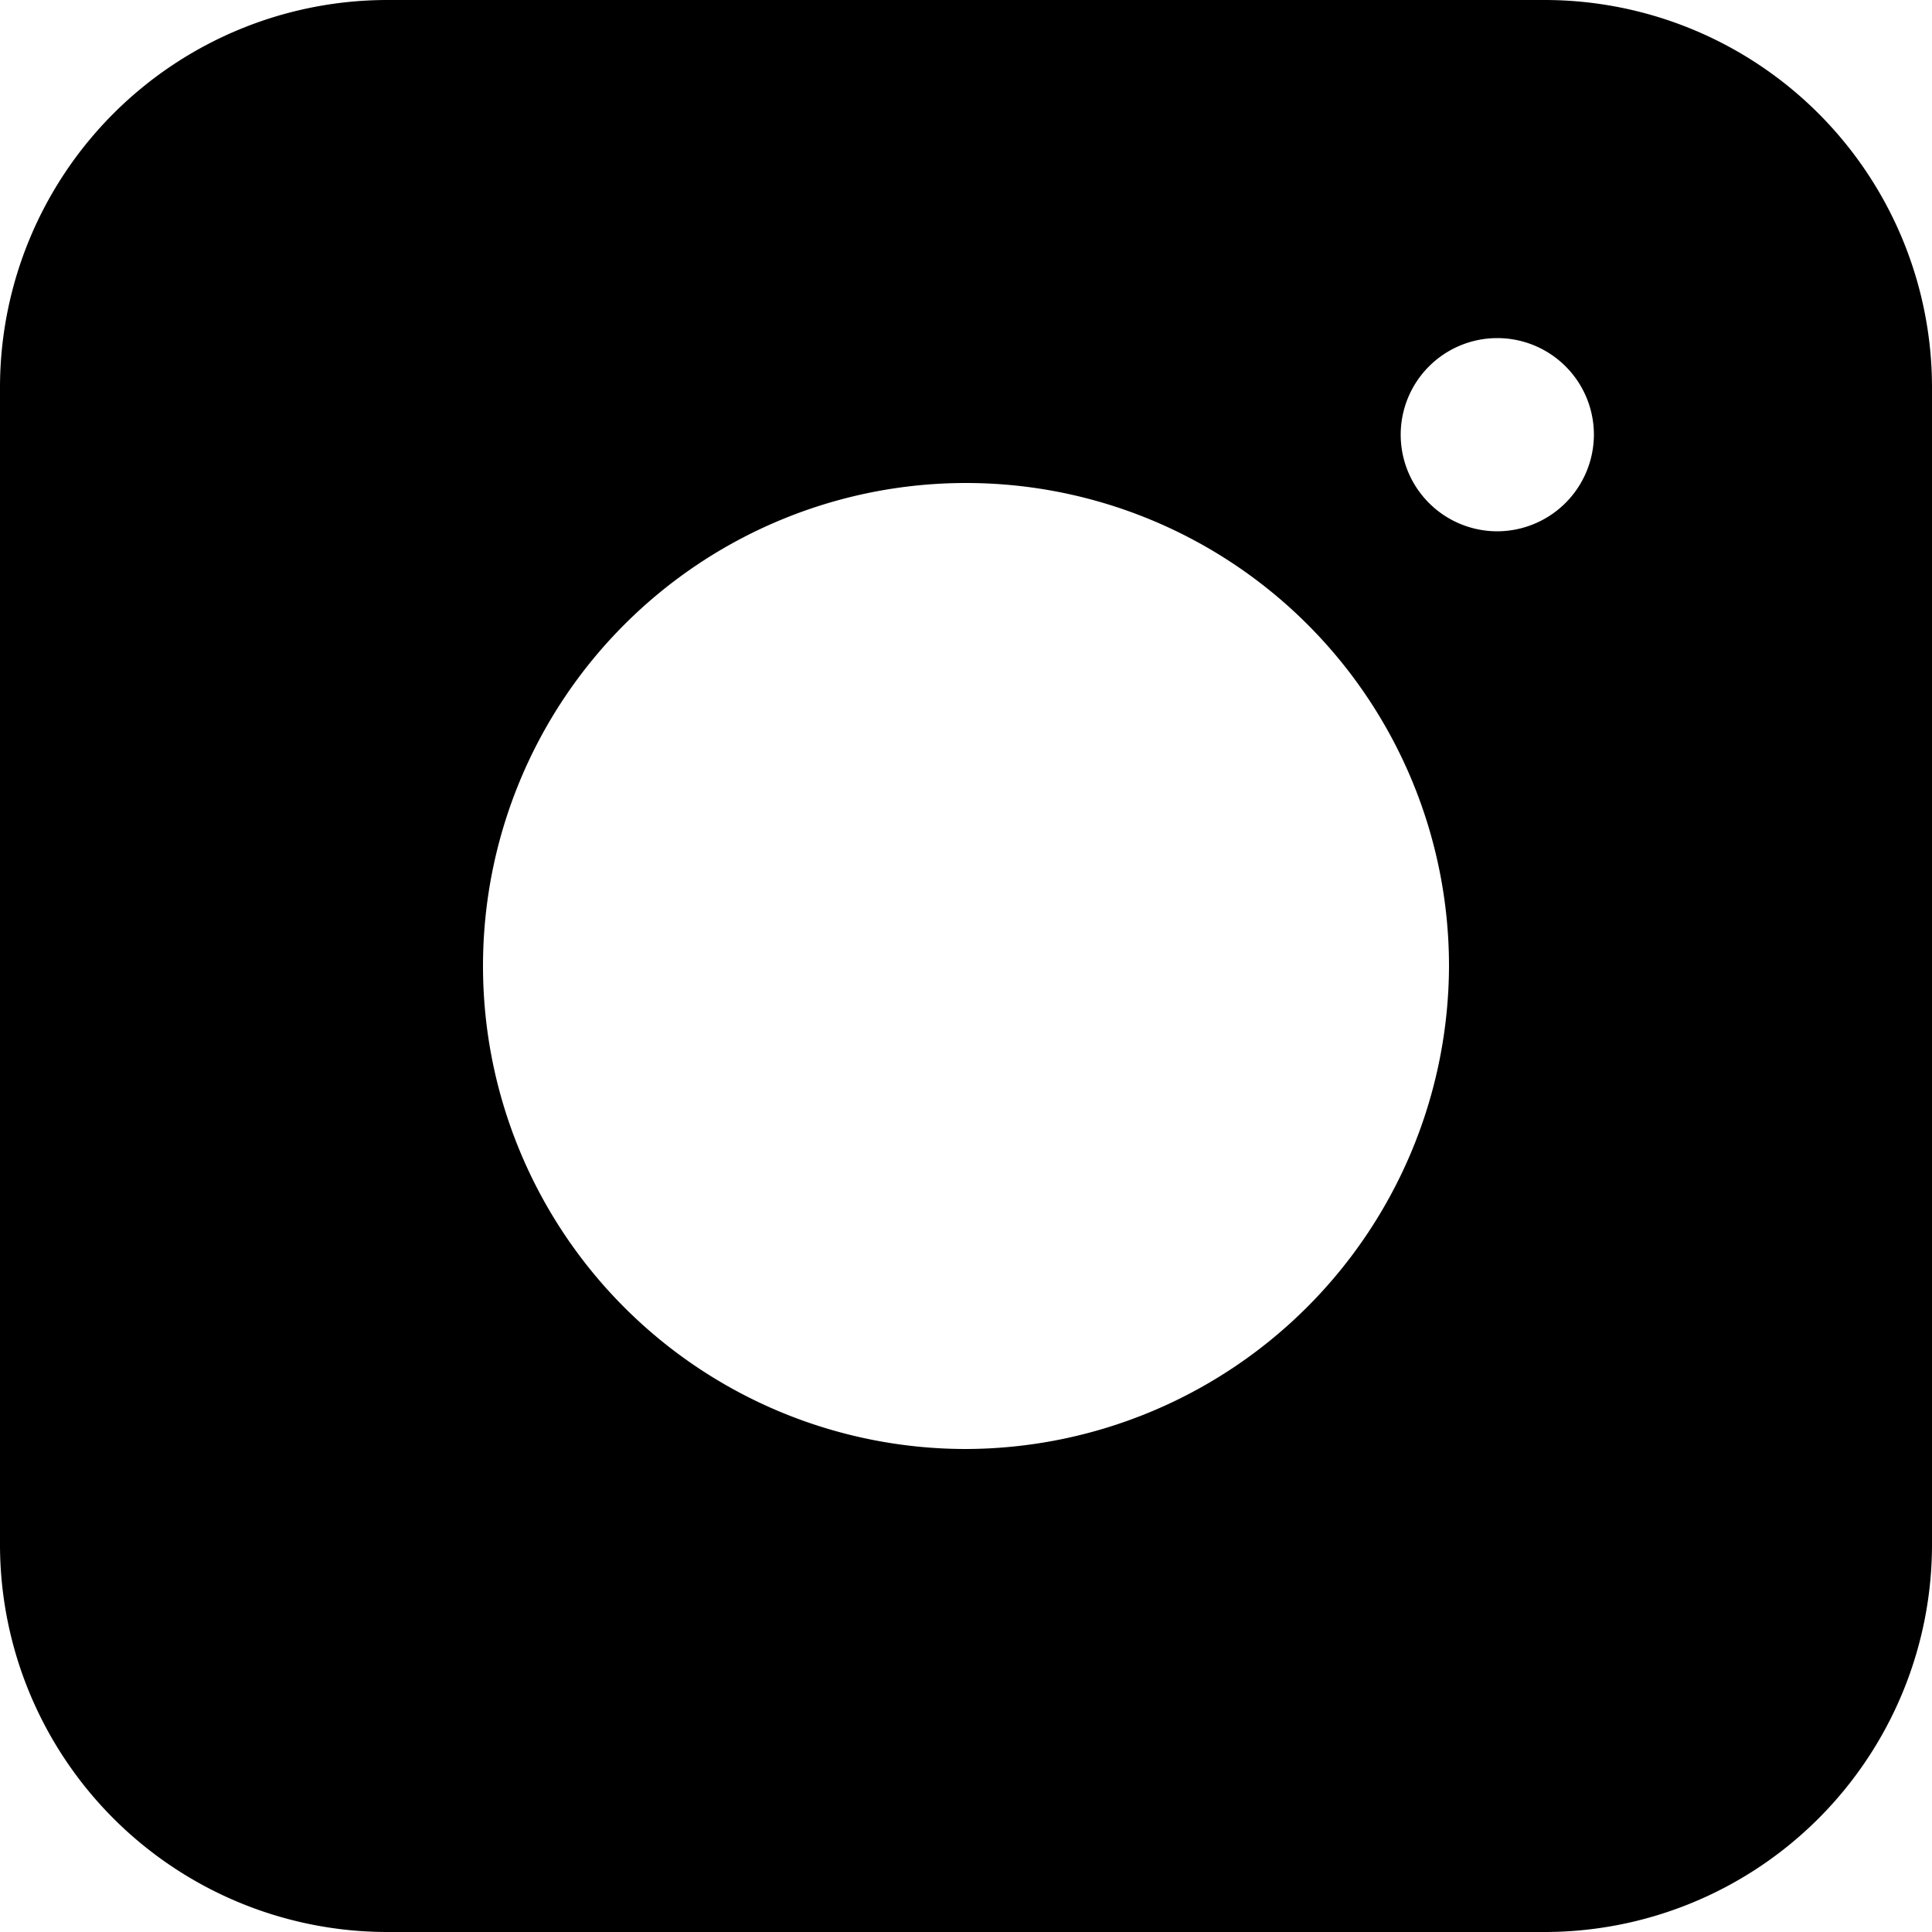 <?xml version="1.0" encoding="UTF-8"?> <svg xmlns="http://www.w3.org/2000/svg" id="ig" width="48" height="48" viewBox="0 0 48 48"><path id="Path_1" data-name="Path 1" d="M0,0H48V48H0Z" fill="none"></path><path id="Path_2" data-name="Path 2" d="M42.4,4H13.6A9.628,9.628,0,0,0,4,13.6V42.4A9.628,9.628,0,0,0,13.6,52H42.4A9.628,9.628,0,0,0,52,42.4V13.6A9.628,9.628,0,0,0,42.4,4ZM28,40A12,12,0,1,1,40,28,12.035,12.035,0,0,1,28,40ZM41.2,17.2a2.4,2.4,0,1,1,2.4-2.4A2.407,2.407,0,0,1,41.2,17.2Z" transform="translate(-4 -4)"></path></svg> 